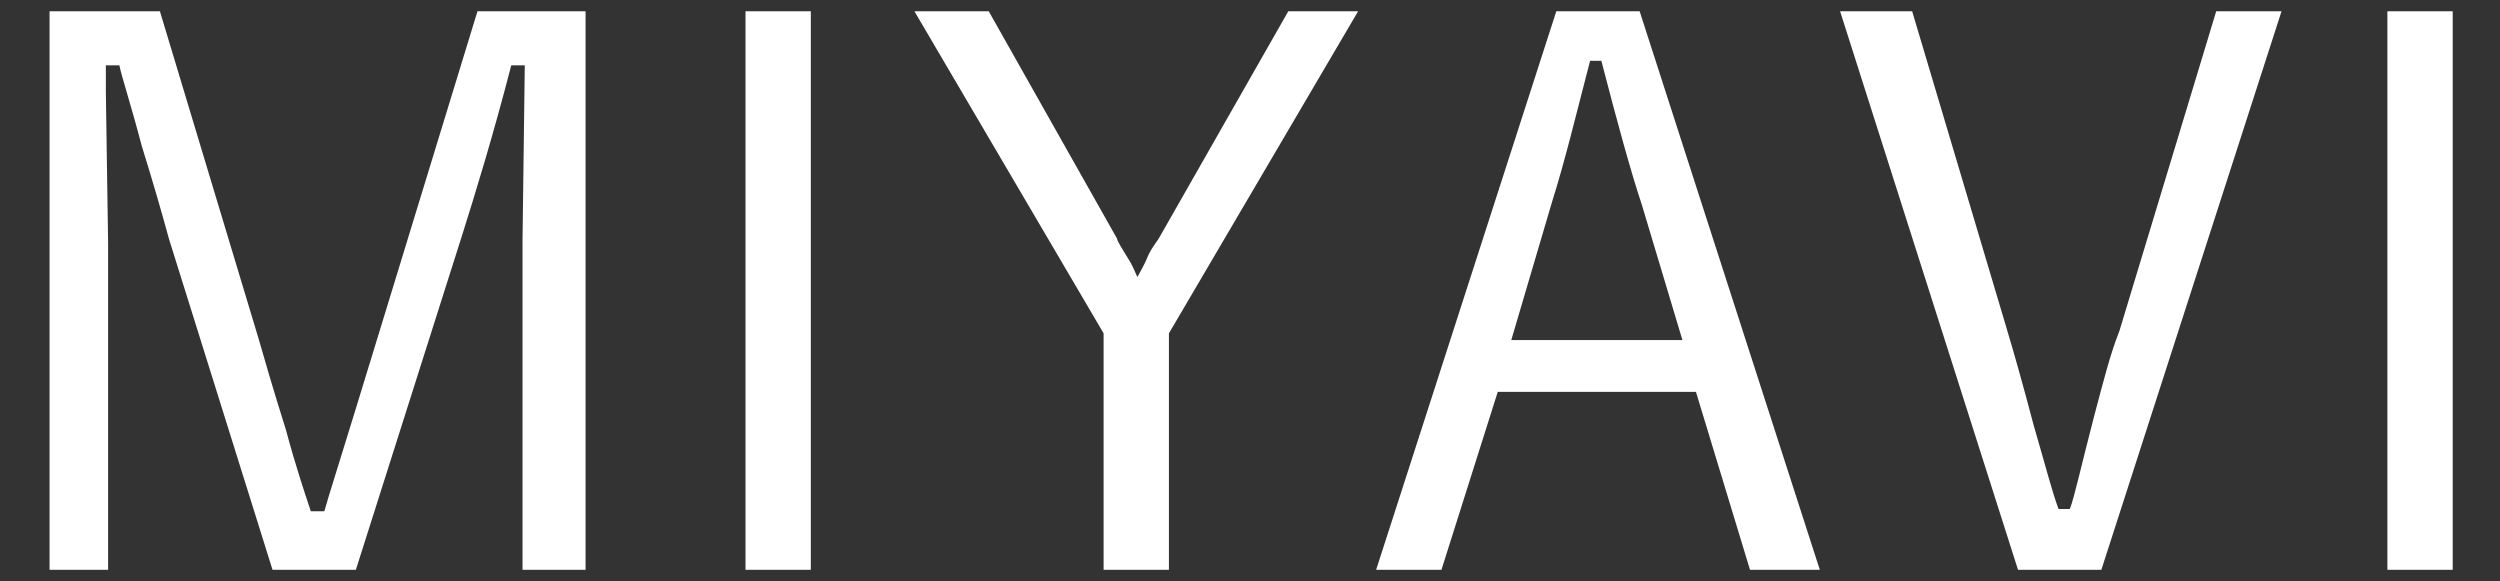 <?xml version="1.0" encoding="utf-8"?>
<!-- Generator: Adobe Illustrator 24.2.3, SVG Export Plug-In . SVG Version: 6.00 Build 0)  -->
<svg version="1.1" id="レイヤー_1" xmlns="http://www.w3.org/2000/svg" xmlns:xlink="http://www.w3.org/1999/xlink" x="0px"
	 y="0px" viewBox="0 0 111 25.8" style="enable-background:new 0 0 111 25.8;" xml:space="preserve">
<rect x="0" y="0" width="111" height="25.8" fill="#333333" stroke="none"/>
<style type="text/css">
	.st0{fill:#FFFFFF;}
</style>
<path class="st0" d="M26,0.5v24.8h-2.8V10.7l0.1-7.8h-0.6c-0.8,3.1-1.6,5.7-2.2,7.6l-4.7,14.8h-3.7L7.5,10.6
	C7.2,9.5,6.8,8.1,6.3,6.5c-0.5-1.9-0.9-3.1-1-3.6H4.7c0,0.4,0,0.7,0,1.2l0.1,6.7v14.5H2.2V0.5h4.9l4.4,14.6c0.2,0.7,0.6,2.1,1.2,4
	c0.4,1.5,0.8,2.7,1.1,3.6h0.6c0.1-0.4,0.9-2.9,2.3-7.5l4.5-14.7H26z M36,0.5v24.8h-2.9V0.5H36z M60.3,0.5l-8.4,14.3v10.5h-2.9V14.8
	L40.6,0.5h3.3l5.7,10.1c0,0.1,0.2,0.4,0.5,0.9c0.2,0.3,0.3,0.6,0.4,0.8c0.1-0.2,0.3-0.5,0.5-1c0.2-0.4,0.4-0.6,0.5-0.8l5.7-10
	L60.3,0.5z M72.8,0.5l8,24.8h-3.1l-2.4-7.9h-8.8L64,25.3h-2.9l8-24.8H72.8z M74.7,15.1l-1.8-6c-0.5-1.5-1.1-3.7-1.8-6.4h-0.5
	c-0.6,2.3-1.1,4.4-1.7,6.3l-1.8,6.1H74.7z M101.3,0.5l-8,24.8h-3.7L81.7,0.5h3.2l4.2,14.1c0.3,1,0.7,2.4,1.2,4.3
	c0.5,1.7,0.8,2.9,1.1,3.7h0.5c0.2-0.5,0.5-1.9,1.1-4.2c0.4-1.5,0.7-2.7,1.1-3.7l4.3-14.2L101.3,0.5z M108.9,0.5v24.8H106V0.5
	L108.9,0.5z"/>
</svg>
